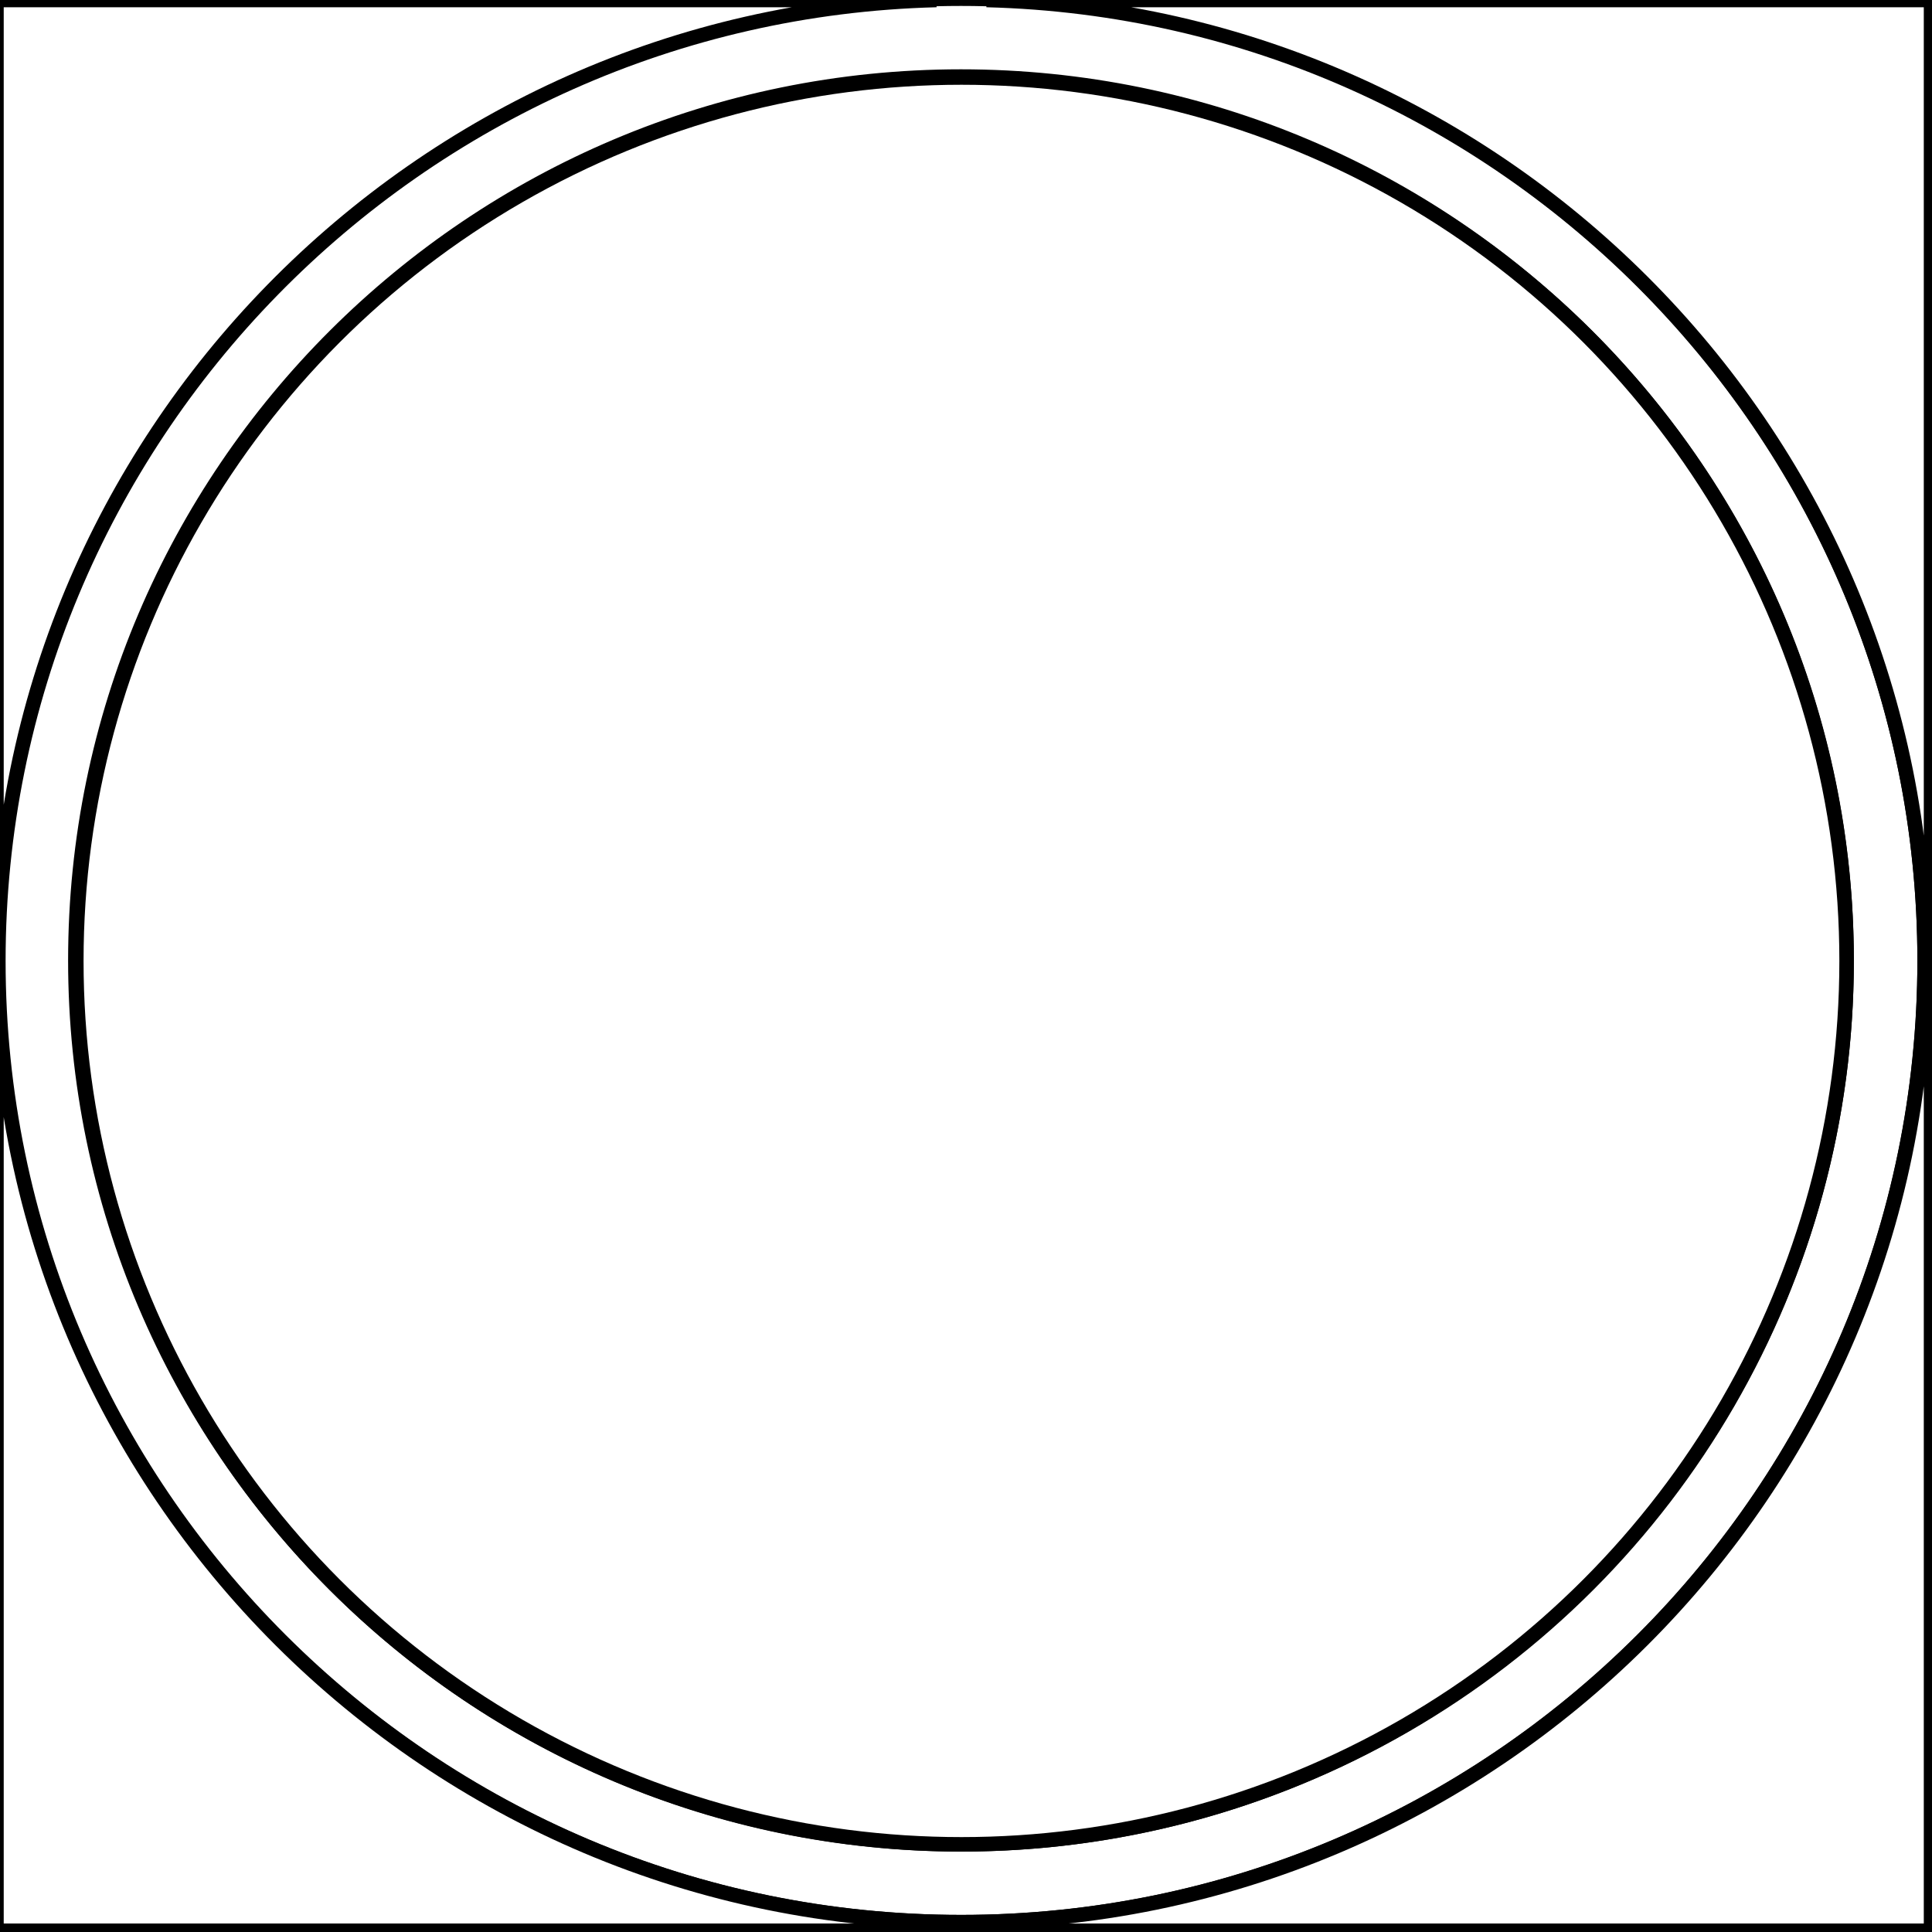 <?xml version="1.0" encoding="utf-8"?>
<svg version="1.1" id="Layer_1"  xmlns="http://www.w3.org/2000/svg" xmlns:xlink="http://www.w3.org/1999/xlink" x="0px" y="0px" viewBox="0 0 400 400"
	 style="enable-background:new 0 0 400 400;" xml:space="preserve">
<rect x="0" y="0" width="400" height="400" fill="#808080" stroke="none"/>
<style type="text/css">
	.st0{fill: white; stroke: black; stroke-width: 3}
	.st1{fill: white; stroke: black; stroke-width: 3}
	.st2{fill: white; stroke: black; stroke-width: 3}
</style>
<path class="st0" d="M198.96,397.96c-110.01,0-199.51-89.33-199.51-199.12S88.95-0.27,198.96-0.27s199.51,89.33,199.51,199.12 S308.97,397.96,198.96,397.96z M198.96,15.85c-101.11,0-183.36,82.1-183.36,183c0,100.91,82.25,183,183.36,183 s183.36-82.09,183.36-183C382.32,97.94,300.07,15.85,198.96,15.85z"/>
<path class="st1" d="M204.26,0c107.56,2.76,194.22,90.94,194.22,198.95c0,109.73-89.46,199.01-199.41,199.01	S-0.34,308.68-0.34,198.95C-0.34,90.95,86.31,2.76,193.87,0H-0.73v399.74H399.8V0H204.26z"/>
<ellipse class="st1" cx="199.06" cy="198.95" rx="183.26" ry="182.9"/>
<path class="st2" d="M875.91,66.28c-1.74,0-3.47,0.02-5.19,0.07h10.38C879.37,66.3,877.64,66.28,875.91,66.28z"/>
</svg>